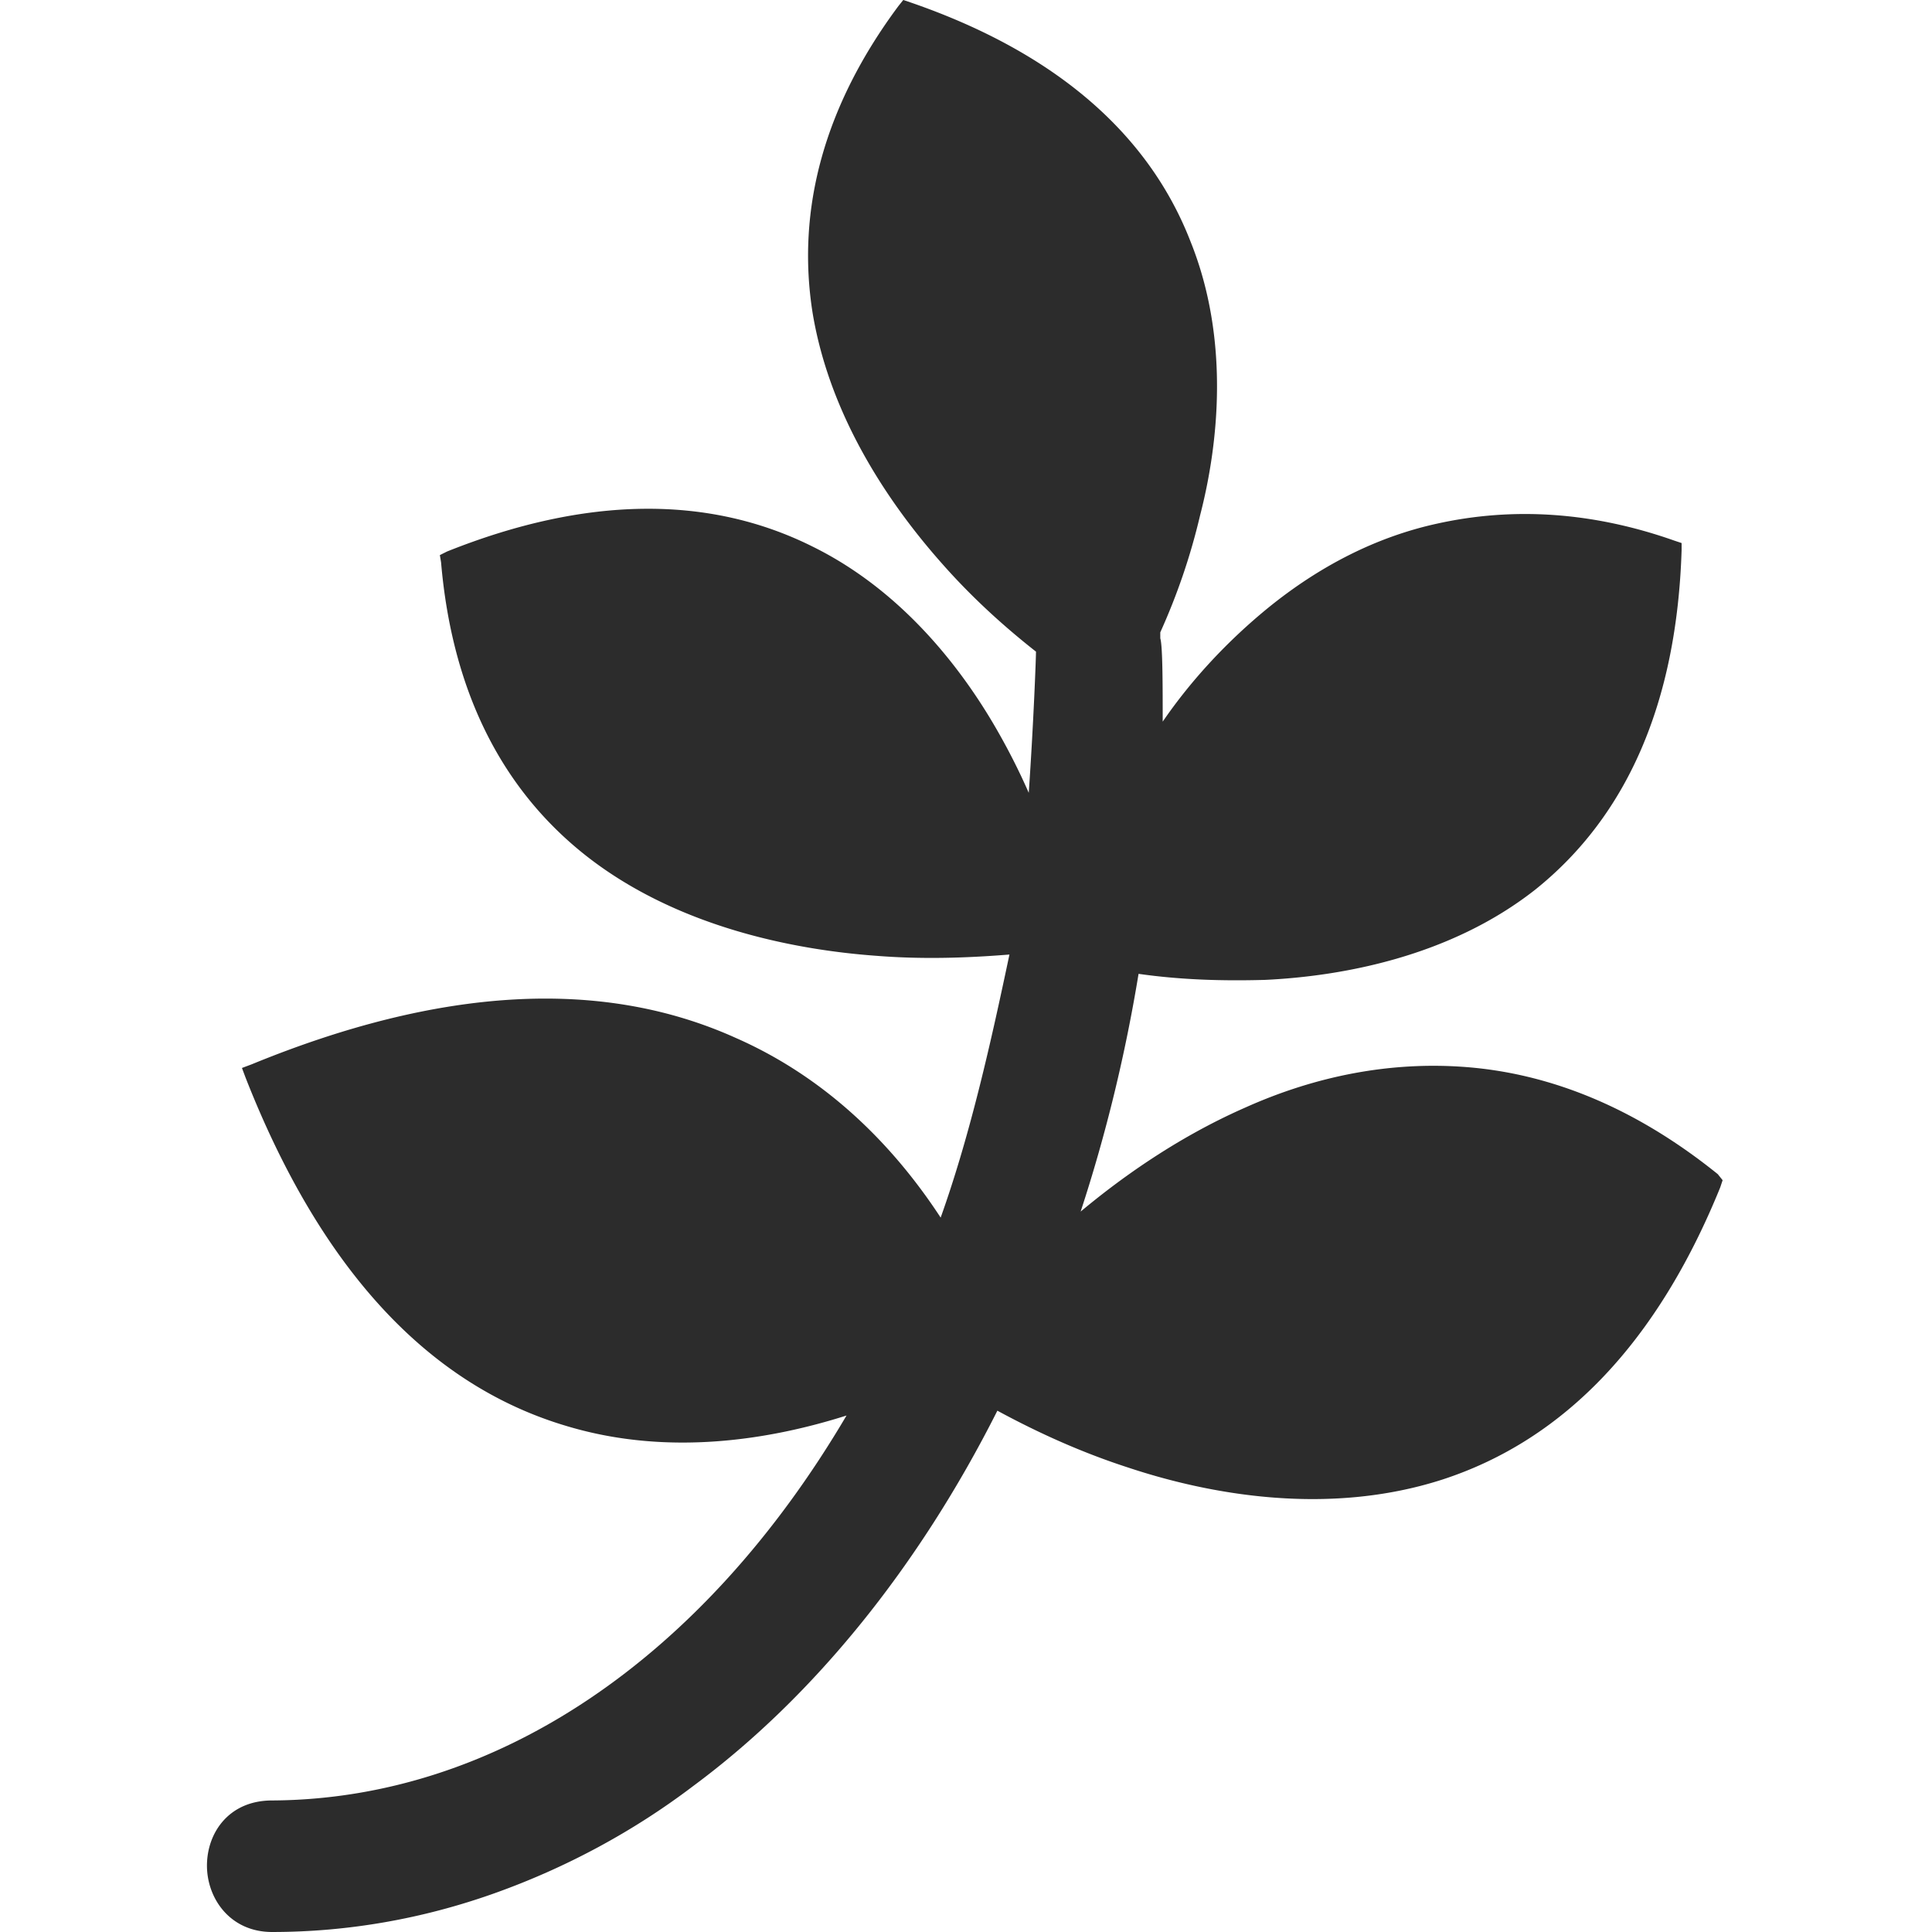 <?xml version="1.0" standalone="no"?><!DOCTYPE svg PUBLIC "-//W3C//DTD SVG 1.1//EN" "http://www.w3.org/Graphics/SVG/1.1/DTD/svg11.dtd"><svg t="1756292491534" class="icon" viewBox="0 0 1024 1024" version="1.1" xmlns="http://www.w3.org/2000/svg" p-id="4438" width="64" height="64" xmlns:xlink="http://www.w3.org/1999/xlink"><path d="M910.471 622.331c-42.853-34.538-88.265-53.726-135.595-56.924-37.736-2.558-76.752 4.477-115.128 21.746-37.736 16.63-67.798 39.016-86.986 55.006 13.432-40.934 23.665-83.148 30.701-126.001 22.386 3.198 44.772 3.838 67.158 3.198 40.295-1.919 97.859-12.152 143.27-47.97 48.61-39.016 74.833-99.138 77.392-179.728V287.82l-3.838-1.279c-43.493-15.35-85.706-17.909-126.001-8.954-31.98 7.036-62.041 22.386-89.544 44.772-21.107 17.269-40.295 37.736-55.645 60.122 0-18.548 0-40.295-1.279-44.132v-3.198c8.954-19.828 15.99-40.295 21.107-62.041 9.594-37.097 15.99-92.742-5.117-145.189C608.58 70.356 558.691 27.503 482.578 1.279L478.741 0l-2.558 3.198c-39.016 52.447-54.366 107.453-45.412 163.098 9.594 56.924 42.853 103.615 69.077 133.037 14.711 16.63 31.34 31.98 49.249 46.051 0 3.198-1.279 37.736-3.838 74.833a343.465 343.465 0 0 0-15.35-30.701C512 357.537 480.02 314.044 430.771 289.739c-55.006-27.503-120.245-26.863-193.799 2.558l-3.838 1.919 0.64 3.838c5.756 67.158 31.34 119.605 76.752 155.423 47.97 37.736 110.011 49.889 153.504 53.087 23.665 1.919 47.33 1.279 70.996-0.64-9.594 45.412-20.467 94.661-36.457 139.433-21.746-33.259-56.285-72.275-108.732-95.3-70.996-31.98-156.702-26.863-256.48 14.071L128.24 566.046l1.919 5.117c39.655 101.057 96.58 163.098 170.773 184.844 53.726 15.99 107.453 7.036 147.748-5.756-76.112 129.199-186.124 203.393-304.45 204.032-23.026 0-34.538 17.269-34.538 34.538s12.152 35.178 34.538 35.178c40.295 0 79.95-7.036 117.686-20.467 37.736-13.432 73.554-32.62 105.534-56.924 63.96-47.33 119.605-116.407 161.179-198.916 22.386 12.152 45.412 22.386 69.077 30.061 42.214 14.071 105.534 26.224 166.936 6.396 64.6-21.107 113.849-72.914 147.108-154.783l1.279-3.838-2.558-3.198z" fill="#2c2c2c" p-id="4439"></path></svg>